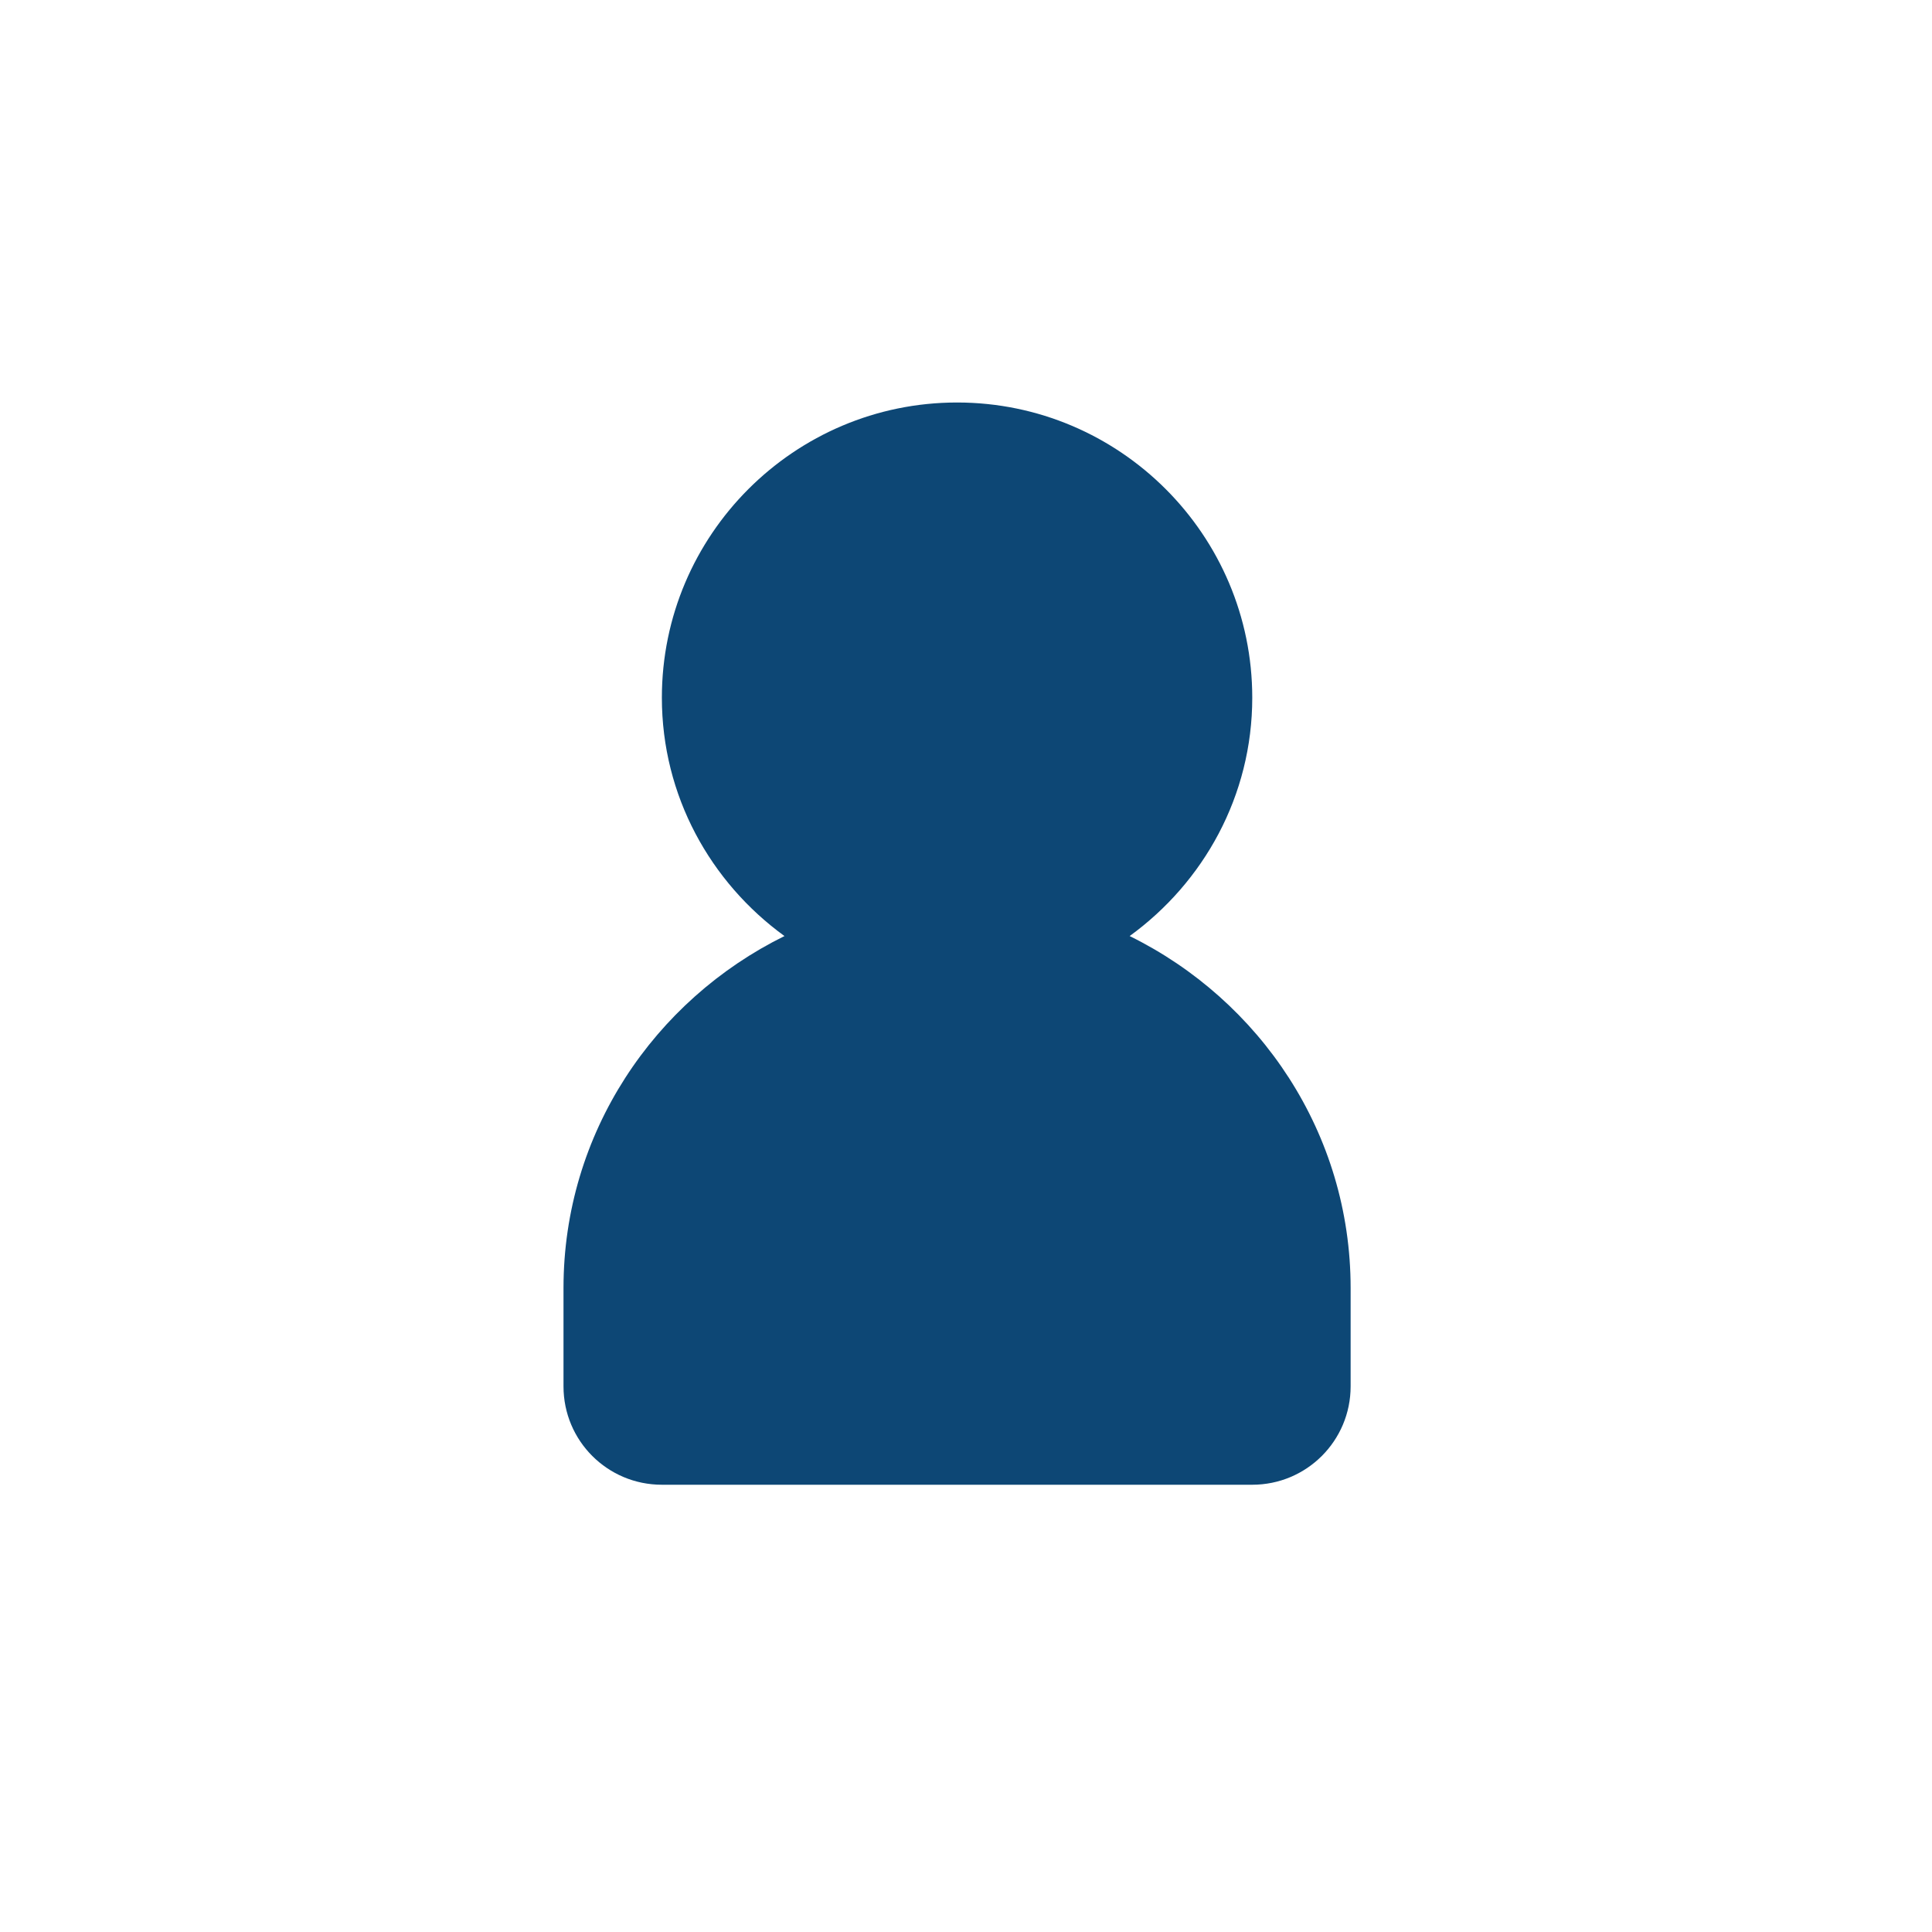 <svg width="24" height="24" viewBox="0 0 24 24" fill="none" xmlns="http://www.w3.org/2000/svg">
<path d="M14.033 11.628C14.952 10.961 15.556 9.886 15.556 8.667C15.556 6.645 13.91 5 11.889 5C9.867 5 8.222 6.645 8.222 8.667C8.222 9.886 8.826 10.961 9.745 11.628C8.127 12.425 7 14.077 7 16V17.222C7 17.898 7.546 18.444 8.222 18.444H15.556C16.231 18.444 16.778 17.898 16.778 17.222V16C16.778 14.077 15.652 12.425 14.033 11.628Z" fill="#0D4775"/>
</svg>

